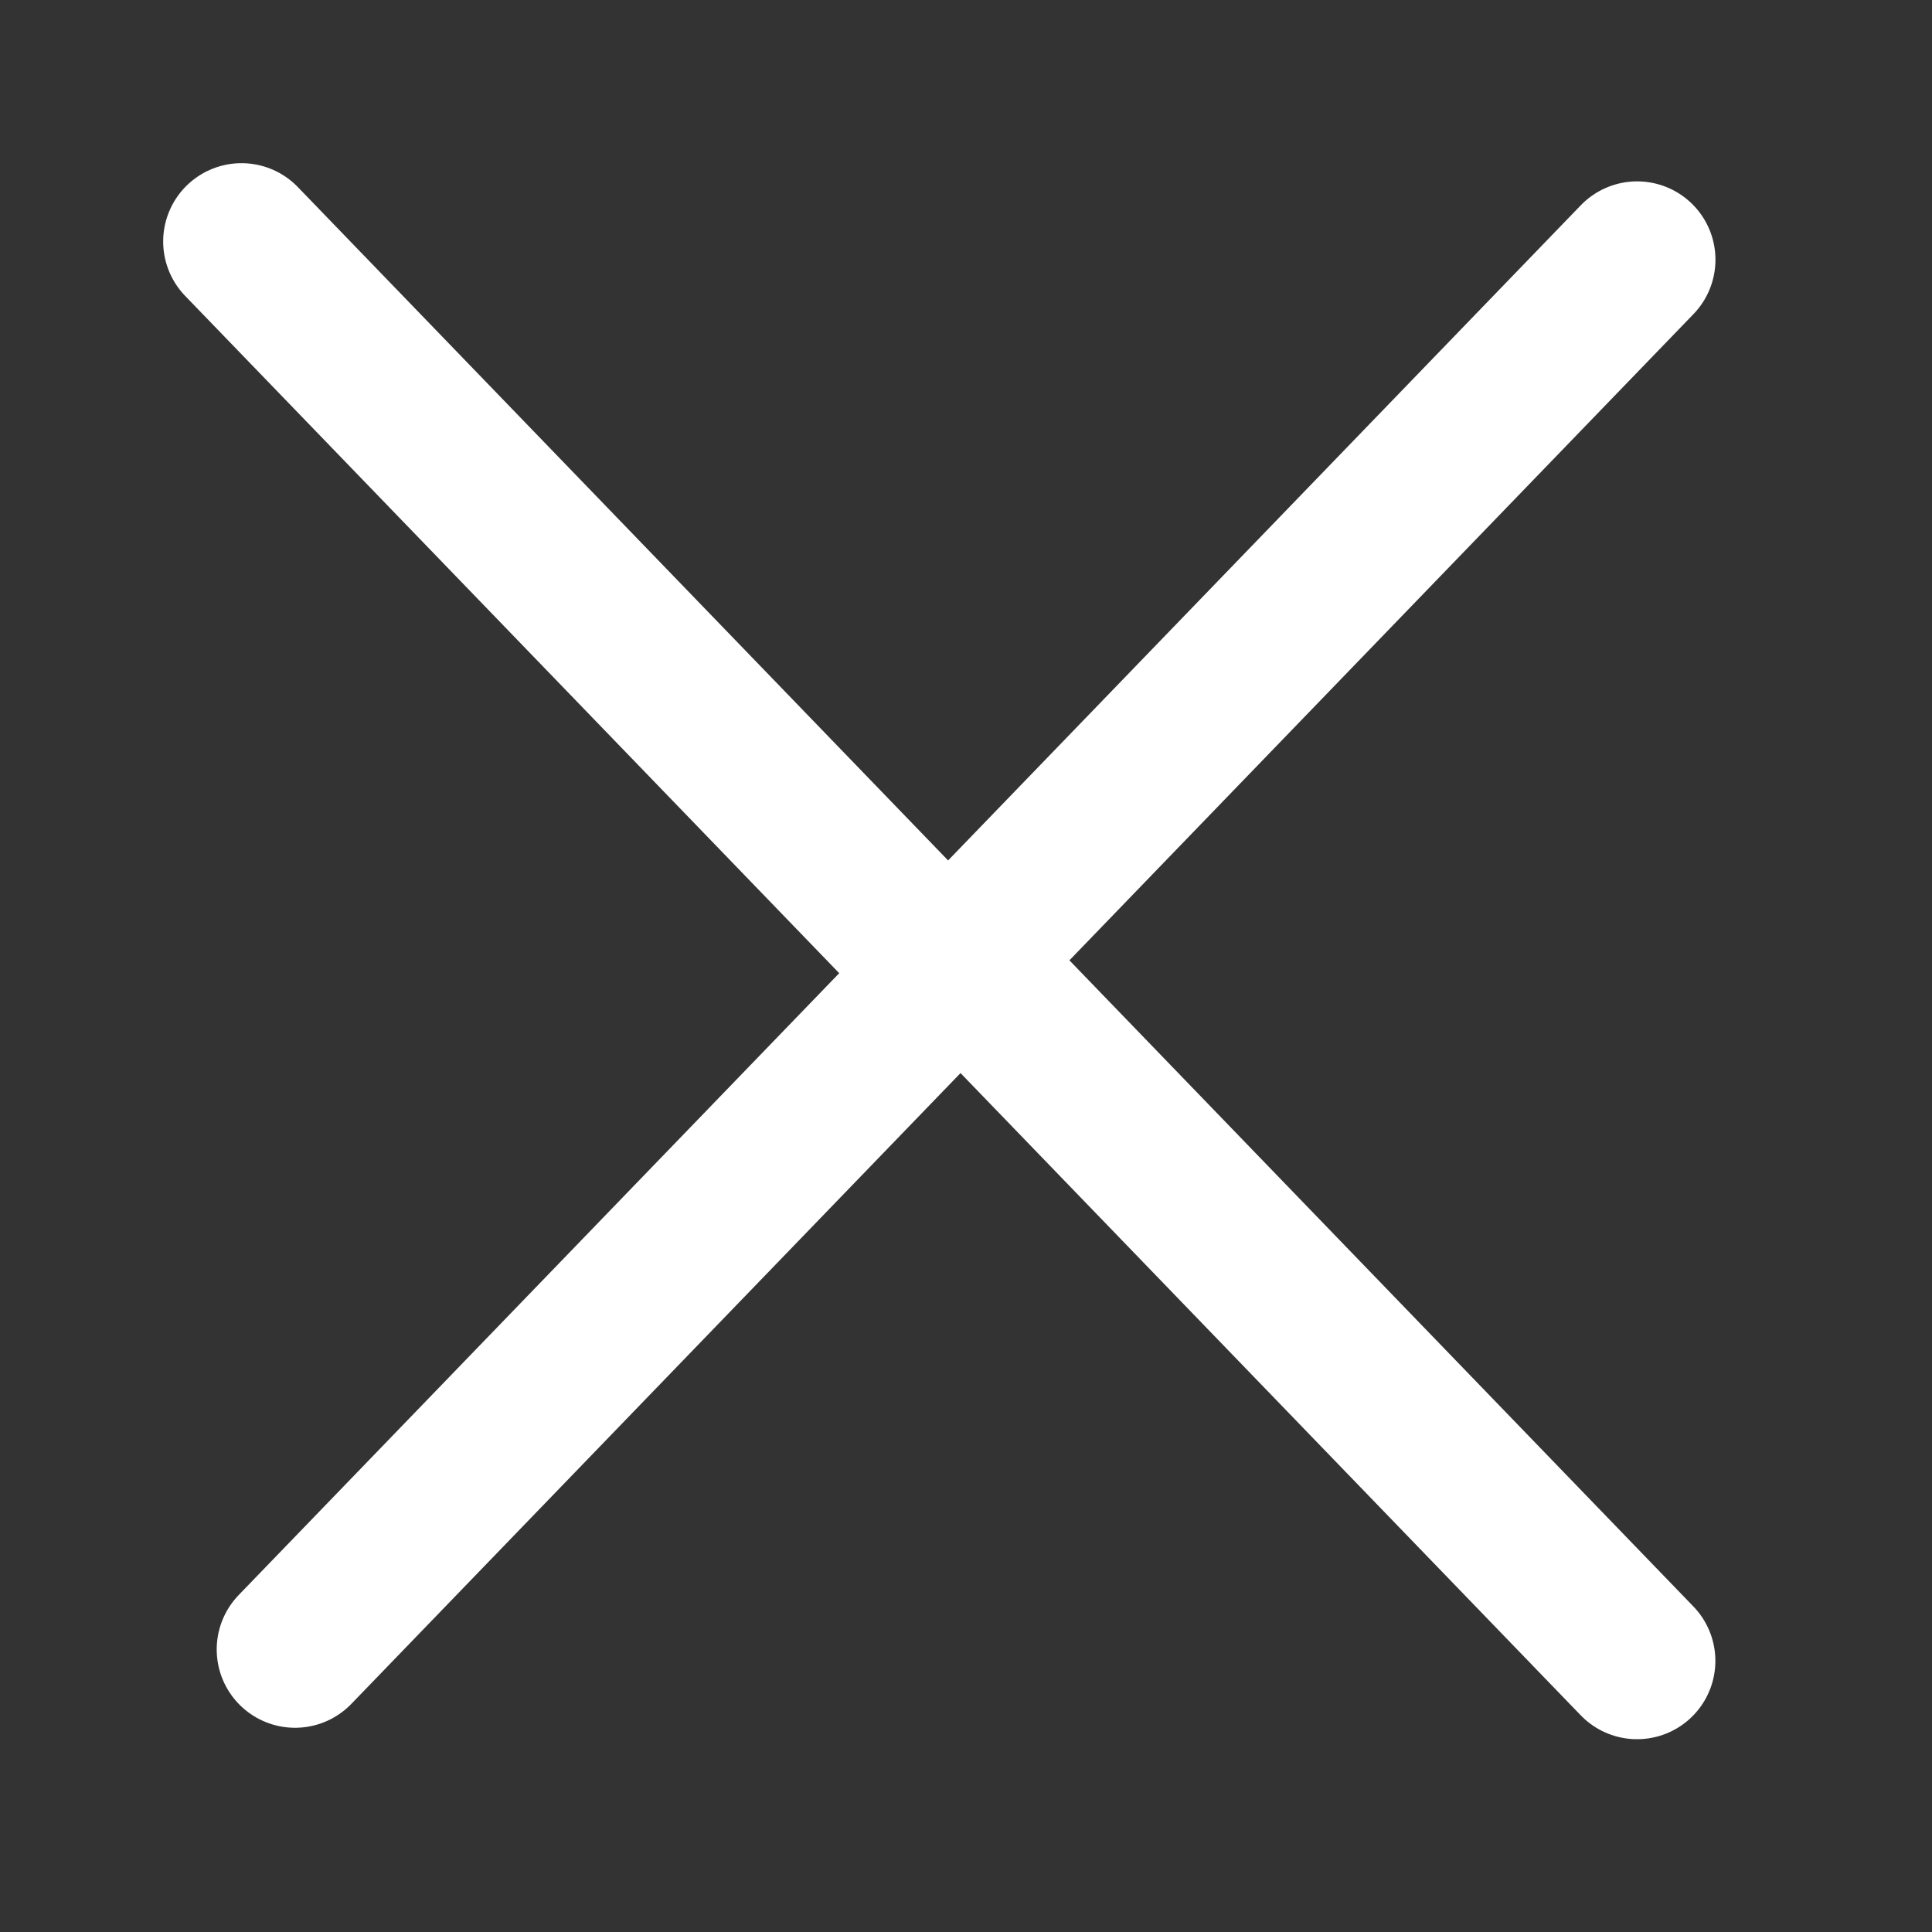 <svg width="24" height="24" viewBox="0 0 24 24" fill="none" xmlns="http://www.w3.org/2000/svg">
<rect x="0" y="0" width="24" height="24" fill="#333333" stroke="none"/>
<path d="M3 3L11.336 11.632" stroke="white" stroke-width="1.946" stroke-linecap="round"/>
<path d="M12 12L20.336 20.632" stroke="white" stroke-width="1.946" stroke-linecap="round"/>
<path d="M3.665 20.49L20.337 3.226" stroke="white" stroke-width="1.946" stroke-linecap="round"/>
</svg>
